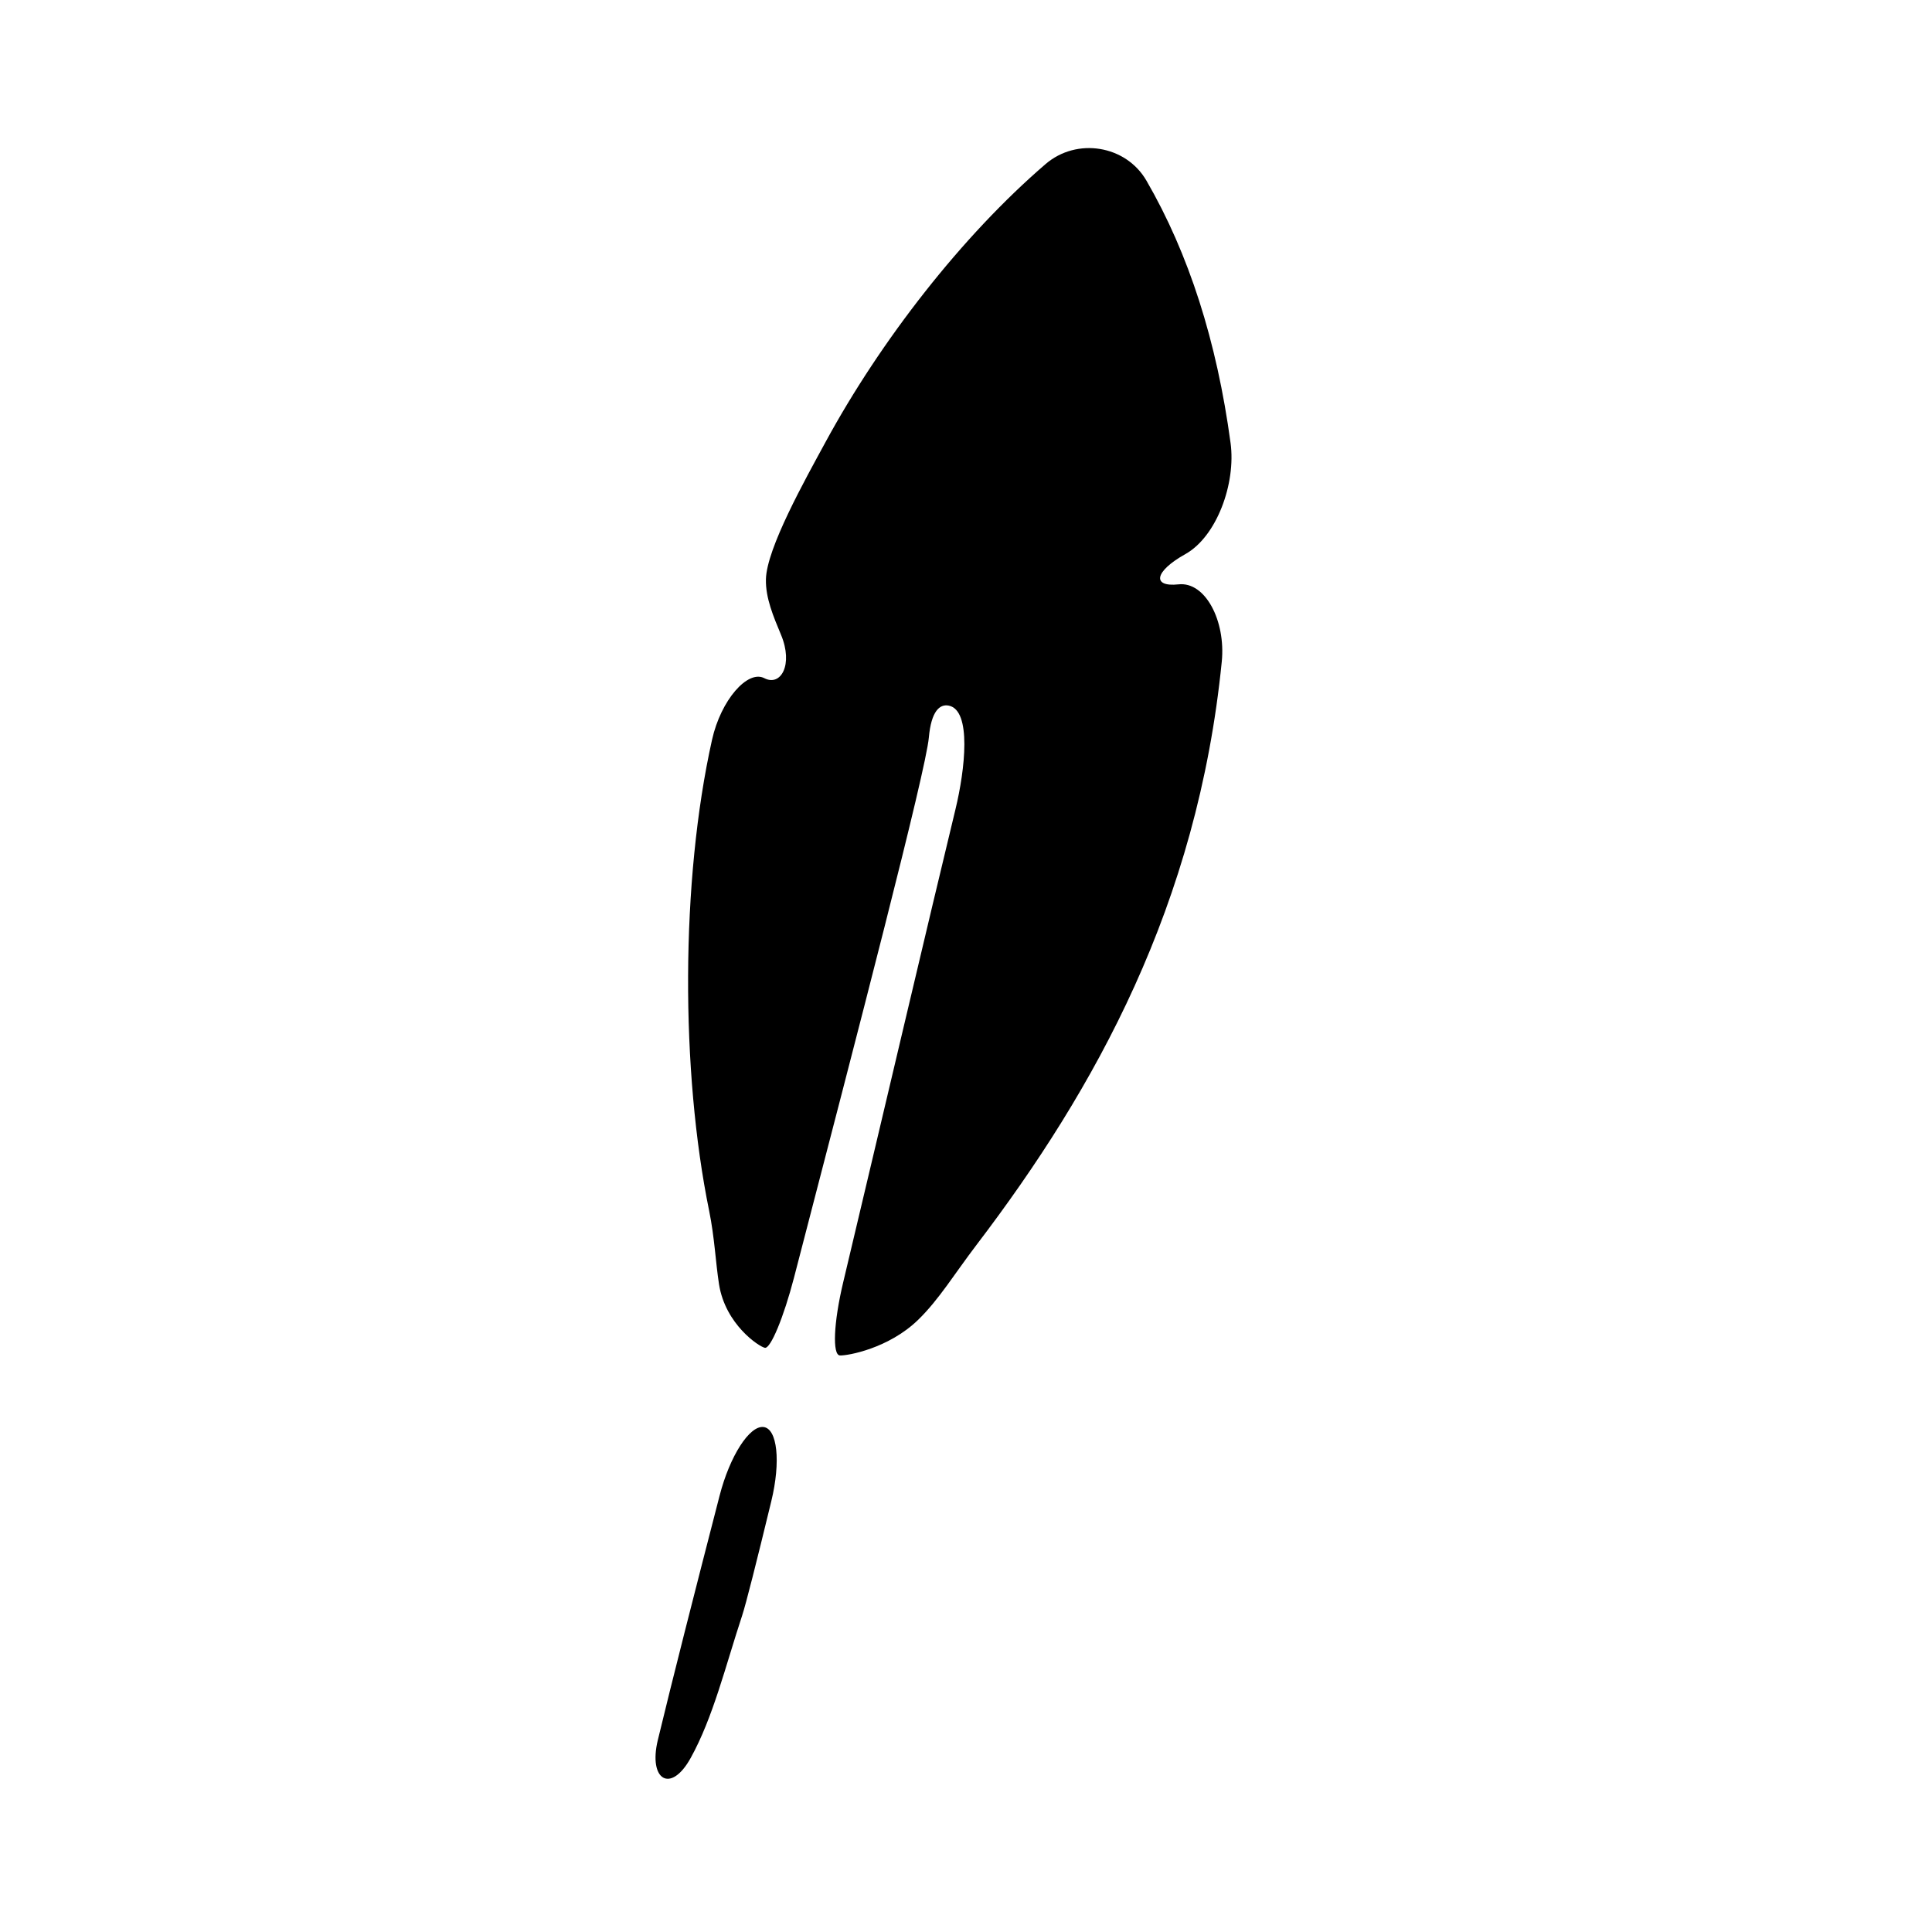 <?xml version="1.0" encoding="utf-8"?>
<!-- Generator: Adobe Illustrator 17.0.0, SVG Export Plug-In . SVG Version: 6.00 Build 0)  -->
<!DOCTYPE svg PUBLIC "-//W3C//DTD SVG 1.1//EN" "http://www.w3.org/Graphics/SVG/1.1/DTD/svg11.dtd">
<svg version="1.1" id="Capa_1" xmlns="http://www.w3.org/2000/svg" xmlns:xlink="http://www.w3.org/1999/xlink" x="0px" y="0px"
	 width="52px" height="52px" viewBox="0 0 52 52" enable-background="new 0 0 52 52" xml:space="preserve">
<g>
	<path d="M31.905,14.913c0.839-0.468,1.364-1.894,1.216-2.989c-0.37-2.738-1.123-5.093-2.265-7.063
		c-0.554-0.956-1.876-1.166-2.713-0.446c-2.252,1.936-4.441,4.754-5.922,7.48c-0.548,1.009-1.588,2.863-1.606,3.697
		c-0.011,0.506,0.201,1,0.408,1.498c0.332,0.798-0.005,1.394-0.451,1.163s-1.168,0.582-1.408,1.66
		c-0.846,3.793-0.845,8.924-0.077,12.677c0.146,0.716,0.174,1.389,0.265,1.973c0.17,1.086,1.081,1.685,1.235,1.713
		s0.506-0.82,0.784-1.889c1.733-6.673,3.547-13.628,3.629-14.537c0.064-0.714,0.295-0.908,0.538-0.858
		c0.617,0.127,0.438,1.718,0.178,2.792c-0.696,2.873-1.966,8.292-3.023,12.736c-0.256,1.075-0.295,1.955-0.085,1.962
		c0.21,0.008,1.312-0.189,2.104-0.959c0.56-0.544,0.978-1.239,1.574-2.021c3.199-4.2,5.945-9.15,6.598-15.694
		c0.11-1.099-0.444-2.161-1.165-2.08C31,15.806,31.067,15.381,31.905,14.913z"/>
	<path d="M18.588,47.319c0.605-1.089,0.942-2.489,1.384-3.827c0.105-0.317,0.395-1.467,0.787-3.084c0.261-1.073,0.163-1.961-0.212-2
		c-0.375-0.039-0.903,0.778-1.179,1.848c-0.671,2.599-1.268,4.94-1.663,6.58C17.446,47.911,18.052,48.285,18.588,47.319z"/>
</g>
</svg>
